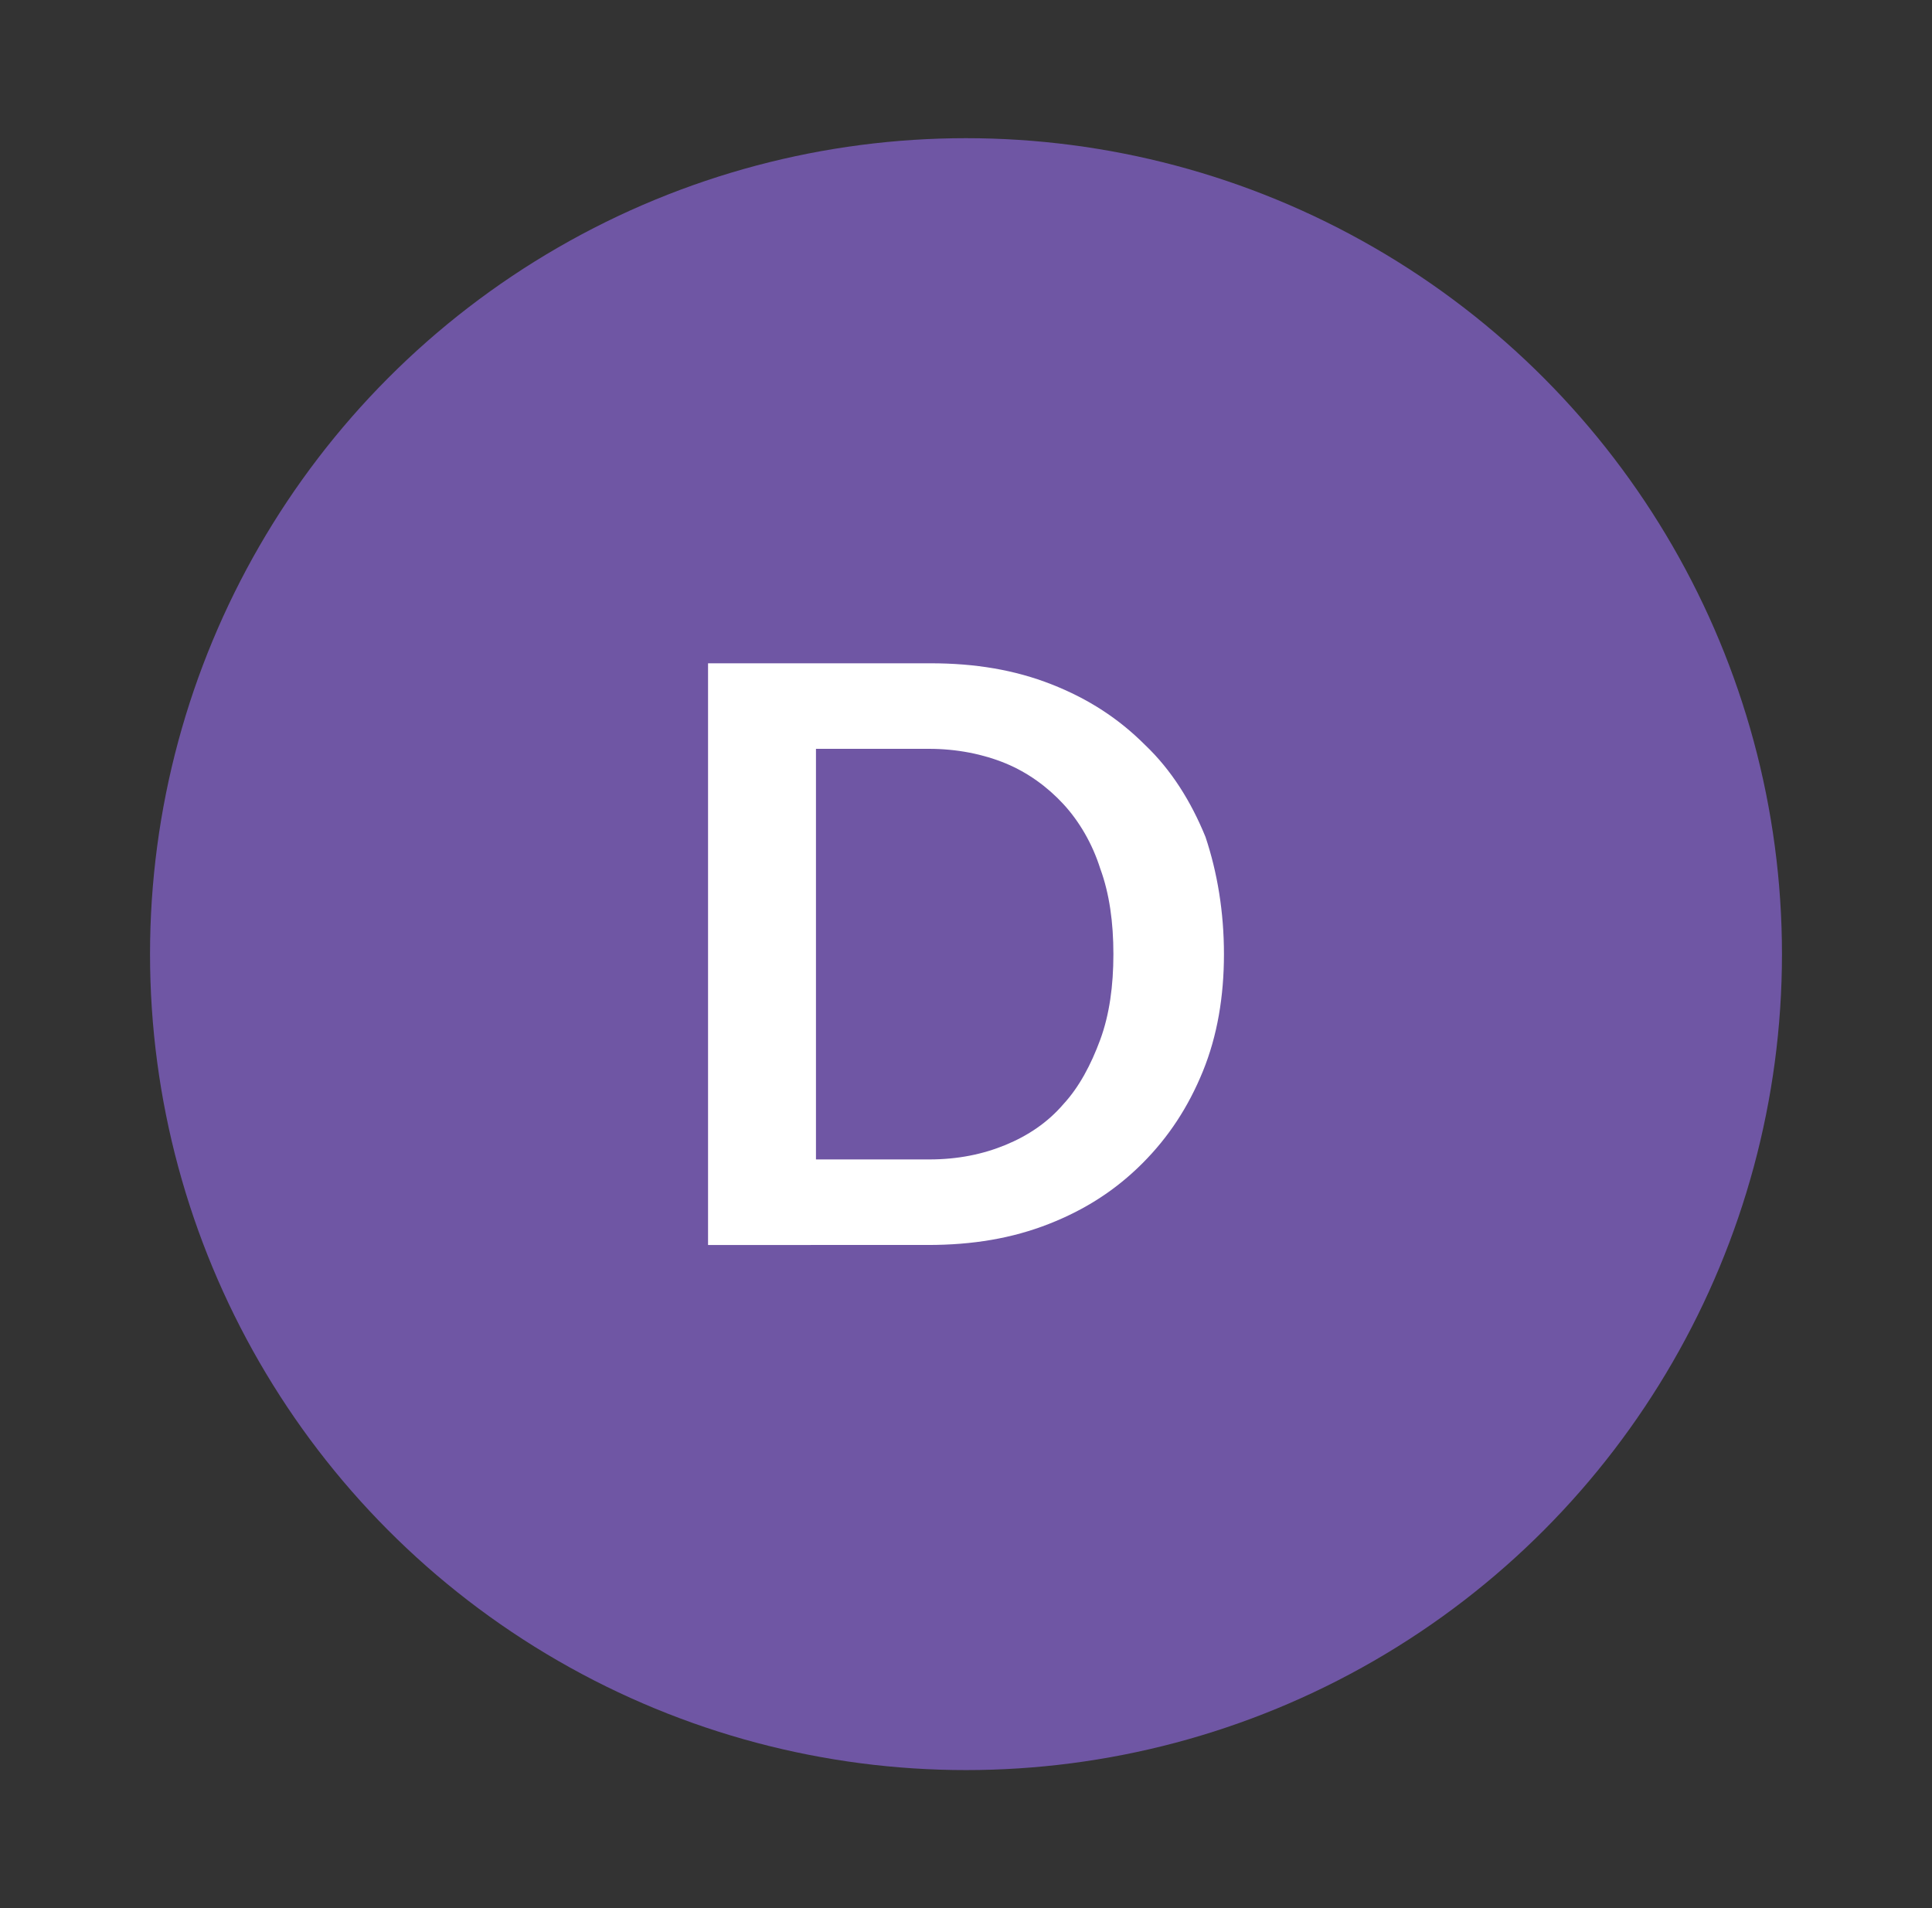 <?xml version="1.0" encoding="utf-8"?>
<!-- Generator: Adobe Illustrator 25.4.1, SVG Export Plug-In . SVG Version: 6.00 Build 0)  -->
<svg version="1.1" id="Layer_1" xmlns="http://www.w3.org/2000/svg" xmlns:xlink="http://www.w3.org/1999/xlink" x="0px" y="0px"
	 viewBox="0 0 146.8 145" style="enable-background:new 0 0 146.8 145;" xml:space="preserve">
<rect x="0" y="0" width="146.8" height="145" fill="#333333" stroke="none"/>
<style type="text/css">
	.st0{fill:#6F56A4;}
	.st1{fill:#FFFFFF;}
</style>
<circle class="st0" cx="73.4" cy="72.5" r="62"/>
<g>
	<path class="st1" d="M93,72.5c0,3.2-0.5,6.2-1.6,8.9c-1.1,2.7-2.6,5-4.6,7s-4.3,3.5-7.1,4.6c-2.8,1.1-5.8,1.6-9.2,1.6H53.8V50.4
		h16.9c3.4,0,6.4,0.5,9.2,1.6c2.8,1.1,5.1,2.6,7.1,4.6c2,1.9,3.5,4.3,4.6,7C92.5,66.3,93,69.3,93,72.5z M84.6,72.5
		c0-2.4-0.3-4.6-1-6.5c-0.6-1.9-1.6-3.6-2.8-4.9c-1.2-1.3-2.7-2.4-4.4-3.1c-1.7-0.7-3.7-1.1-5.8-1.1H62v31.2h8.6
		c2.2,0,4.1-0.4,5.8-1.1c1.7-0.7,3.2-1.7,4.4-3.1c1.2-1.3,2.1-3,2.8-4.9S84.6,74.9,84.6,72.5z"/>
</g>
</svg>
